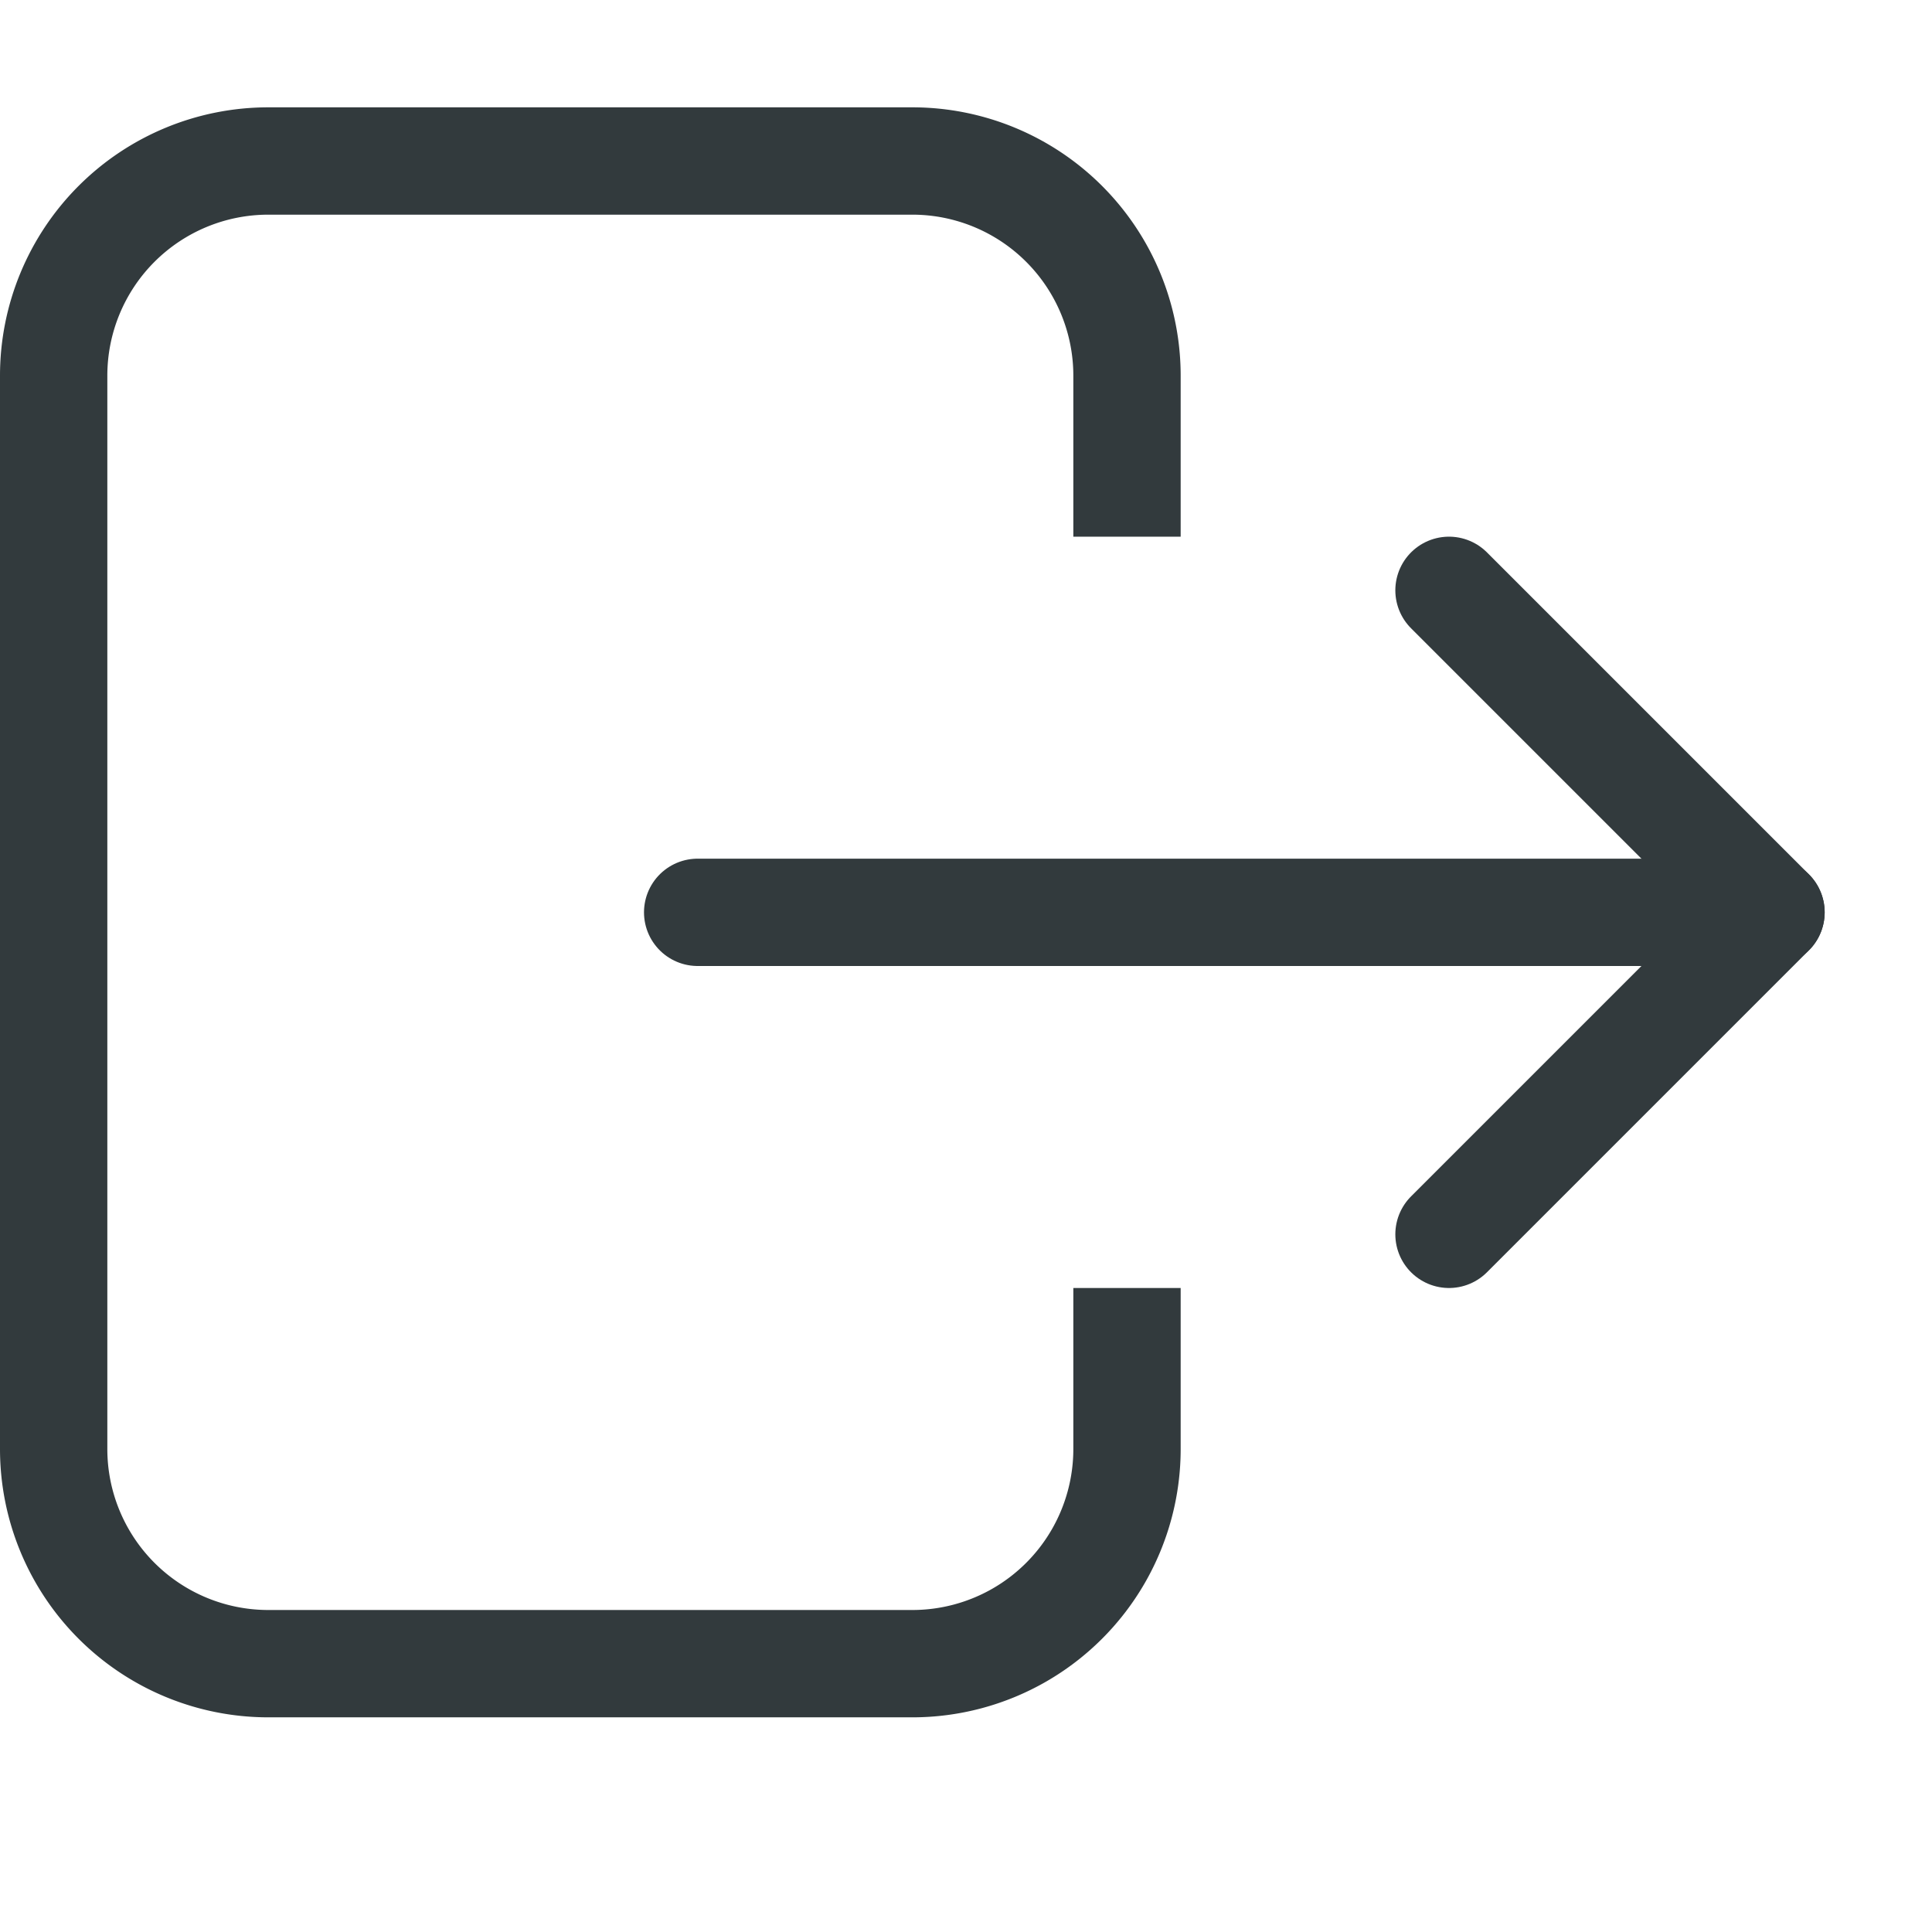 <svg xmlns="http://www.w3.org/2000/svg" width="18" height="18" viewBox="0 0 18 18"><path d="M10.5,12.5v1a2,2,0,0,1-2,2h-6a2,2,0,0,1-2-2V3.5a2,2,0,0,1,2-2h6a2,2,0,0,1,2,2v1" style="fill:none;stroke:#323a3d;stroke-linecap:square;stroke-linejoin:round"/><line x1="6.5" y1="8.5" x2="16.5" y2="8.5" style="fill:none;stroke:#323a3d;stroke-linecap:round;stroke-linejoin:round"/><polyline points="13.5 11.5 16.5 8.5 13.5 5.5" style="fill:none;stroke:#323a3d;stroke-linecap:round;stroke-linejoin:round"/></svg>